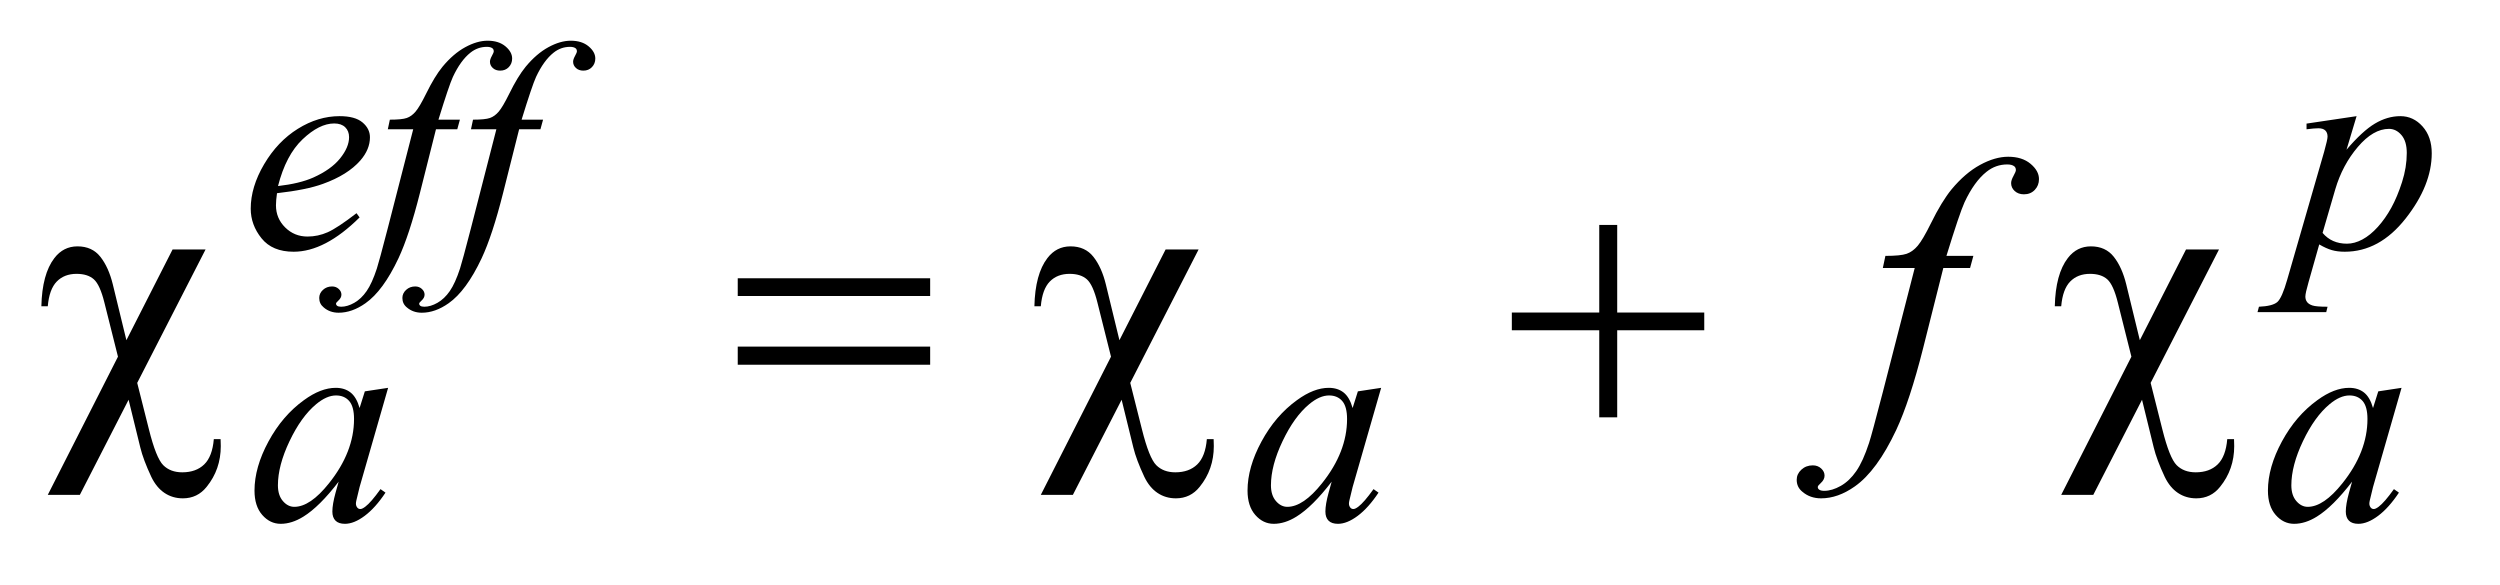 <?xml version="1.0" encoding="UTF-8"?>
<!DOCTYPE svg PUBLIC '-//W3C//DTD SVG 1.0//EN'
          'http://www.w3.org/TR/2001/REC-SVG-20010904/DTD/svg10.dtd'>
<svg stroke-dasharray="none" shape-rendering="auto" xmlns="http://www.w3.org/2000/svg" font-family="'Dialog'" text-rendering="auto" width="94" fill-opacity="1" color-interpolation="auto" color-rendering="auto" preserveAspectRatio="xMidYMid meet" font-size="12px" viewBox="0 0 94 22" fill="black" xmlns:xlink="http://www.w3.org/1999/xlink" stroke="black" image-rendering="auto" stroke-miterlimit="10" stroke-linecap="square" stroke-linejoin="miter" font-style="normal" stroke-width="1" height="22" stroke-dashoffset="0" font-weight="normal" stroke-opacity="1"
><!--Generated by the Batik Graphics2D SVG Generator--><defs id="genericDefs"
  /><g
  ><defs id="defs1"
    ><clipPath clipPathUnits="userSpaceOnUse" id="clipPath1"
      ><path d="M1.03 1.983 L60.618 1.983 L60.618 15.576 L1.03 15.576 L1.03 1.983 Z"
      /></clipPath
      ><clipPath clipPathUnits="userSpaceOnUse" id="clipPath2"
      ><path d="M32.895 63.348 L32.895 497.652 L1936.668 497.652 L1936.668 63.348 Z"
      /></clipPath
    ></defs
    ><g transform="scale(1.576,1.576) translate(-1.03,-1.983) matrix(0.031,0,0,0.031,0,0)"
    ><path d="M246.406 212.656 Q245.609 218.281 245.609 221.984 Q245.609 231.984 252.688 239 Q259.766 246.016 269.875 246.016 Q277.953 246.016 285.422 242.703 Q292.891 239.391 307.609 228.047 L309.969 231.297 Q283.344 257.703 259.203 257.703 Q242.812 257.703 234.5 247.367 Q226.188 237.031 226.188 224.562 Q226.188 207.828 236.523 190.312 Q246.859 172.797 262.469 163.078 Q278.078 153.359 294.578 153.359 Q306.484 153.359 312.211 158.188 Q317.938 163.016 317.938 169.641 Q317.938 178.969 310.531 187.5 Q300.766 198.625 281.781 205.469 Q269.203 210.078 246.406 212.656 ZM247.188 207.156 Q263.812 205.25 274.25 200.641 Q288.062 194.469 294.969 185.875 Q301.875 177.281 301.875 169.531 Q301.875 164.812 298.898 161.898 Q295.922 158.984 290.422 158.984 Q278.969 158.984 266.109 171.164 Q253.25 183.344 247.188 207.156 ZM387.172 156.062 L385.141 163.469 L368.75 163.469 L356.391 212.547 Q348.203 245 339.891 262.75 Q328.094 287.797 314.5 297.344 Q304.172 304.641 293.844 304.641 Q287.109 304.641 282.391 300.594 Q278.906 297.781 278.906 293.297 Q278.906 289.703 281.773 287.062 Q284.641 284.422 288.797 284.422 Q291.828 284.422 293.906 286.336 Q295.984 288.25 295.984 290.719 Q295.984 293.188 293.625 295.312 Q291.828 296.891 291.828 297.672 Q291.828 298.688 292.609 299.25 Q293.625 300.031 295.75 300.031 Q300.578 300.031 305.914 297 Q311.25 293.969 315.406 287.961 Q319.562 281.953 323.266 270.609 Q324.844 265.891 331.688 239.5 L351.234 163.469 L331.688 163.469 L333.266 156.062 Q342.578 156.062 346.289 154.766 Q350 153.469 353.086 149.82 Q356.172 146.172 361.109 136.188 Q367.734 122.703 373.812 115.297 Q382.109 105.297 391.266 100.297 Q400.422 95.297 408.5 95.297 Q417.047 95.297 422.211 99.625 Q427.375 103.953 427.375 109 Q427.375 112.938 424.789 115.633 Q422.203 118.328 418.172 118.328 Q414.688 118.328 412.492 116.305 Q410.297 114.281 410.297 111.469 Q410.297 109.672 411.758 107.039 Q413.219 104.406 413.219 103.5 Q413.219 101.922 412.219 101.141 Q410.75 100.016 407.953 100.016 Q400.875 100.016 395.25 104.516 Q387.734 110.469 381.781 123.156 Q378.75 129.781 370.656 156.062 L387.172 156.062 ZM451.172 156.062 L449.141 163.469 L432.75 163.469 L420.391 212.547 Q412.203 245 403.891 262.75 Q392.094 287.797 378.5 297.344 Q368.172 304.641 357.844 304.641 Q351.109 304.641 346.391 300.594 Q342.906 297.781 342.906 293.297 Q342.906 289.703 345.773 287.062 Q348.641 284.422 352.797 284.422 Q355.828 284.422 357.906 286.336 Q359.984 288.25 359.984 290.719 Q359.984 293.188 357.625 295.312 Q355.828 296.891 355.828 297.672 Q355.828 298.688 356.609 299.25 Q357.625 300.031 359.75 300.031 Q364.578 300.031 369.914 297 Q375.25 293.969 379.406 287.961 Q383.562 281.953 387.266 270.609 Q388.844 265.891 395.688 239.5 L415.234 163.469 L395.688 163.469 L397.266 156.062 Q406.578 156.062 410.289 154.766 Q414 153.469 417.086 149.82 Q420.172 146.172 425.109 136.188 Q431.734 122.703 437.812 115.297 Q446.109 105.297 455.266 100.297 Q464.422 95.297 472.5 95.297 Q481.047 95.297 486.211 99.625 Q491.375 103.953 491.375 109 Q491.375 112.938 488.789 115.633 Q486.203 118.328 482.172 118.328 Q478.688 118.328 476.492 116.305 Q474.297 114.281 474.297 111.469 Q474.297 109.672 475.758 107.039 Q477.219 104.406 477.219 103.5 Q477.219 101.922 476.219 101.141 Q474.75 100.016 471.953 100.016 Q464.875 100.016 459.25 104.516 Q451.734 110.469 445.781 123.156 Q442.75 129.781 434.656 156.062 L451.172 156.062 ZM1846.875 153.359 L1839.125 179.188 Q1851.359 164.812 1860.969 159.086 Q1870.578 153.359 1880.562 153.359 Q1890.562 153.359 1897.641 161.281 Q1904.719 169.203 1904.719 181.891 Q1904.719 206.594 1884.609 232.148 Q1864.5 257.703 1837.781 257.703 Q1832.156 257.703 1827.836 256.461 Q1823.516 255.219 1818.125 252.078 L1809.922 281.062 Q1807.453 289.594 1807.453 292.172 Q1807.453 294.641 1808.742 296.383 Q1810.031 298.125 1812.953 299.078 Q1815.875 300.031 1824.531 300.031 L1823.516 304.188 L1770.625 304.188 L1771.734 300.031 Q1782.188 299.578 1785.836 296.438 Q1789.484 293.297 1793.531 279.031 L1821.938 180.656 Q1824.531 171.328 1824.531 169.094 Q1824.531 166.047 1822.789 164.367 Q1821.047 162.688 1817.453 162.688 Q1814.188 162.688 1808.359 163.469 L1808.359 159.094 L1846.875 153.359 ZM1820.703 243.203 Q1827.672 251.516 1839.469 251.516 Q1845.297 251.516 1851.367 248.258 Q1857.438 245 1863.219 238.602 Q1869 232.203 1873.602 223.836 Q1878.203 215.469 1881.852 204.125 Q1885.5 192.781 1885.5 181.672 Q1885.5 172.688 1881.406 167.914 Q1877.312 163.141 1871.812 163.141 Q1859.672 163.141 1847.828 177.062 Q1835.984 190.984 1830.484 209.625 L1820.703 243.203 Z" stroke="none" clip-path="url(#clipPath2)"
    /></g
    ><g transform="matrix(0.049,0,0,0.049,-1.622,-3.124)"
    ><path d="M330.922 361.359 L309.031 437.5 L306.562 447.719 Q306.219 449.188 306.219 450.203 Q306.219 452 307.344 453.344 Q308.234 454.359 309.594 454.359 Q311.047 454.359 313.406 452.562 Q317.781 449.297 325.078 439.078 L328.906 441.781 Q321.156 453.453 312.961 459.578 Q304.766 465.703 297.797 465.703 Q292.969 465.703 290.555 463.281 Q288.141 460.859 288.141 456.266 Q288.141 450.766 290.609 441.781 L292.969 433.344 Q278.25 452.562 265.906 460.188 Q257.031 465.703 248.5 465.703 Q240.297 465.703 234.344 458.906 Q228.391 452.109 228.391 440.203 Q228.391 422.344 239.117 402.523 Q249.844 382.703 266.344 370.797 Q279.266 361.359 290.719 361.359 Q297.578 361.359 302.125 364.953 Q306.672 368.547 309.031 376.859 L313.062 364.062 L330.922 361.359 ZM290.938 367.203 Q283.75 367.203 275.672 373.938 Q264.219 383.484 255.289 402.242 Q246.359 421 246.359 436.156 Q246.359 443.797 250.18 448.234 Q254 452.672 258.938 452.672 Q271.172 452.672 285.547 434.594 Q304.766 410.547 304.766 385.281 Q304.766 375.734 301.055 371.469 Q297.344 367.203 290.938 367.203 ZM1092.922 361.359 L1071.031 437.5 L1068.562 447.719 Q1068.219 449.188 1068.219 450.203 Q1068.219 452 1069.344 453.344 Q1070.234 454.359 1071.594 454.359 Q1073.047 454.359 1075.406 452.562 Q1079.781 449.297 1087.078 439.078 L1090.906 441.781 Q1083.156 453.453 1074.961 459.578 Q1066.766 465.703 1059.797 465.703 Q1054.969 465.703 1052.555 463.281 Q1050.141 460.859 1050.141 456.266 Q1050.141 450.766 1052.609 441.781 L1054.969 433.344 Q1040.25 452.562 1027.906 460.188 Q1019.031 465.703 1010.5 465.703 Q1002.297 465.703 996.344 458.906 Q990.391 452.109 990.391 440.203 Q990.391 422.344 1001.117 402.523 Q1011.844 382.703 1028.344 370.797 Q1041.266 361.359 1052.719 361.359 Q1059.578 361.359 1064.125 364.953 Q1068.672 368.547 1071.031 376.859 L1075.062 364.062 L1092.922 361.359 ZM1052.938 367.203 Q1045.75 367.203 1037.672 373.938 Q1026.219 383.484 1017.289 402.242 Q1008.359 421 1008.359 436.156 Q1008.359 443.797 1012.18 448.234 Q1016 452.672 1020.938 452.672 Q1033.172 452.672 1047.547 434.594 Q1066.766 410.547 1066.766 385.281 Q1066.766 375.734 1063.055 371.469 Q1059.344 367.203 1052.938 367.203 ZM1875.922 361.359 L1854.031 437.5 L1851.562 447.719 Q1851.219 449.188 1851.219 450.203 Q1851.219 452 1852.344 453.344 Q1853.234 454.359 1854.594 454.359 Q1856.047 454.359 1858.406 452.562 Q1862.781 449.297 1870.078 439.078 L1873.906 441.781 Q1866.156 453.453 1857.961 459.578 Q1849.766 465.703 1842.797 465.703 Q1837.969 465.703 1835.555 463.281 Q1833.141 460.859 1833.141 456.266 Q1833.141 450.766 1835.609 441.781 L1837.969 433.344 Q1823.25 452.562 1810.906 460.188 Q1802.031 465.703 1793.5 465.703 Q1785.297 465.703 1779.344 458.906 Q1773.391 452.109 1773.391 440.203 Q1773.391 422.344 1784.117 402.523 Q1794.844 382.703 1811.344 370.797 Q1824.266 361.359 1835.719 361.359 Q1842.578 361.359 1847.125 364.953 Q1851.672 368.547 1854.031 376.859 L1858.062 364.062 L1875.922 361.359 ZM1835.938 367.203 Q1828.75 367.203 1820.672 373.938 Q1809.219 383.484 1800.289 402.242 Q1791.359 421 1791.359 436.156 Q1791.359 443.797 1795.18 448.234 Q1799 452.672 1803.938 452.672 Q1816.172 452.672 1830.547 434.594 Q1849.766 410.547 1849.766 385.281 Q1849.766 375.734 1846.055 371.469 Q1842.344 367.203 1835.938 367.203 Z" stroke="none" clip-path="url(#clipPath2)"
    /></g
    ><g transform="matrix(0.049,0,0,0.049,-1.622,-3.124)"
    ><path d="M1547.359 260.109 L1544.828 269.391 L1524.297 269.391 L1508.828 330.844 Q1498.562 371.484 1488.156 393.703 Q1473.391 425.062 1456.375 437.016 Q1443.438 446.156 1430.5 446.156 Q1422.062 446.156 1416.156 441.094 Q1411.797 437.578 1411.797 431.953 Q1411.797 427.453 1415.383 424.148 Q1418.969 420.844 1424.172 420.844 Q1427.969 420.844 1430.57 423.234 Q1433.172 425.625 1433.172 428.719 Q1433.172 431.812 1430.219 434.484 Q1427.969 436.453 1427.969 437.438 Q1427.969 438.703 1428.953 439.406 Q1430.219 440.391 1432.891 440.391 Q1438.938 440.391 1445.617 436.594 Q1452.297 432.797 1457.5 425.273 Q1462.703 417.75 1467.344 403.547 Q1469.312 397.641 1477.891 364.594 L1502.359 269.391 L1477.891 269.391 L1479.859 260.109 Q1491.531 260.109 1496.172 258.492 Q1500.812 256.875 1504.68 252.305 Q1508.547 247.734 1514.734 235.219 Q1523.031 218.344 1530.625 209.062 Q1541.031 196.547 1552.492 190.289 Q1563.953 184.031 1574.078 184.031 Q1584.766 184.031 1591.234 189.445 Q1597.703 194.859 1597.703 201.188 Q1597.703 206.109 1594.469 209.484 Q1591.234 212.859 1586.172 212.859 Q1581.812 212.859 1579.07 210.328 Q1576.328 207.797 1576.328 204.281 Q1576.328 202.031 1578.156 198.727 Q1579.984 195.422 1579.984 194.297 Q1579.984 192.328 1578.719 191.344 Q1576.891 189.938 1573.375 189.938 Q1564.516 189.938 1557.484 195.562 Q1548.062 203.016 1540.609 218.906 Q1536.812 227.203 1526.688 260.109 L1547.359 260.109 Z" stroke="none" clip-path="url(#clipPath2)"
    /></g
    ><g transform="matrix(0.049,0,0,0.049,-1.622,-3.124)"
    ><path d="M190.844 255.188 L138.391 357.562 L147.391 393.281 Q152.875 415.219 158.359 420.703 Q163.844 426.188 172.984 426.188 Q183.531 426.188 189.789 420.141 Q196.047 414.094 197.172 400.734 L202.375 400.734 Q202.516 404.25 202.516 406.078 Q202.516 423.938 191.688 437.297 Q184.656 446.156 173.406 446.156 Q165.531 446.156 159.344 442.008 Q153.156 437.859 149.219 429.703 Q143.031 416.484 140.781 407.203 L131.781 370.5 L94.375 443.484 L69.766 443.484 L123.625 337.453 L113.219 295.969 Q109.844 282.328 105.133 278.109 Q100.422 273.891 91.844 273.891 Q82.422 273.891 76.656 279.797 Q70.891 285.703 69.766 298.781 L64.844 298.781 Q65.406 274.031 74.828 261.797 Q81.719 252.797 92.547 252.797 Q103.797 252.797 110.125 260.812 Q116.453 268.828 119.688 282.047 L130.094 324.797 L165.531 255.188 L190.844 255.188 ZM599.203 277.266 L746.859 277.266 L746.859 290.906 L599.203 290.906 L599.203 277.266 ZM599.203 329.719 L746.859 329.719 L746.859 343.641 L599.203 343.641 L599.203 329.719 ZM952.844 255.188 L900.391 357.562 L909.391 393.281 Q914.875 415.219 920.359 420.703 Q925.844 426.188 934.984 426.188 Q945.531 426.188 951.789 420.141 Q958.047 414.094 959.172 400.734 L964.375 400.734 Q964.516 404.25 964.516 406.078 Q964.516 423.938 953.688 437.297 Q946.656 446.156 935.406 446.156 Q927.531 446.156 921.344 442.008 Q915.156 437.859 911.219 429.703 Q905.031 416.484 902.781 407.203 L893.781 370.5 L856.375 443.484 L831.766 443.484 L885.625 337.453 L875.219 295.969 Q871.844 282.328 867.133 278.109 Q862.422 273.891 853.844 273.891 Q844.422 273.891 838.656 279.797 Q832.891 285.703 831.766 298.781 L826.844 298.781 Q827.406 274.031 836.828 261.797 Q843.719 252.797 854.547 252.797 Q865.797 252.797 872.125 260.812 Q878.453 268.828 881.688 282.047 L892.094 324.797 L927.531 255.188 L952.844 255.188 ZM1260.281 236.344 L1274.062 236.344 L1274.062 303.562 L1340.859 303.562 L1340.859 317.203 L1274.062 317.203 L1274.062 384 L1260.281 384 L1260.281 317.203 L1193.203 317.203 L1193.203 303.562 L1260.281 303.562 L1260.281 236.344 ZM1735.844 255.188 L1683.391 357.562 L1692.391 393.281 Q1697.875 415.219 1703.359 420.703 Q1708.844 426.188 1717.984 426.188 Q1728.531 426.188 1734.789 420.141 Q1741.047 414.094 1742.172 400.734 L1747.375 400.734 Q1747.516 404.25 1747.516 406.078 Q1747.516 423.938 1736.688 437.297 Q1729.656 446.156 1718.406 446.156 Q1710.531 446.156 1704.344 442.008 Q1698.156 437.859 1694.219 429.703 Q1688.031 416.484 1685.781 407.203 L1676.781 370.5 L1639.375 443.484 L1614.766 443.484 L1668.625 337.453 L1658.219 295.969 Q1654.844 282.328 1650.133 278.109 Q1645.422 273.891 1636.844 273.891 Q1627.422 273.891 1621.656 279.797 Q1615.891 285.703 1614.766 298.781 L1609.844 298.781 Q1610.406 274.031 1619.828 261.797 Q1626.719 252.797 1637.547 252.797 Q1648.797 252.797 1655.125 260.812 Q1661.453 268.828 1664.688 282.047 L1675.094 324.797 L1710.531 255.188 L1735.844 255.188 Z" stroke="none" clip-path="url(#clipPath2)"
    /></g
  ></g
></svg
>

